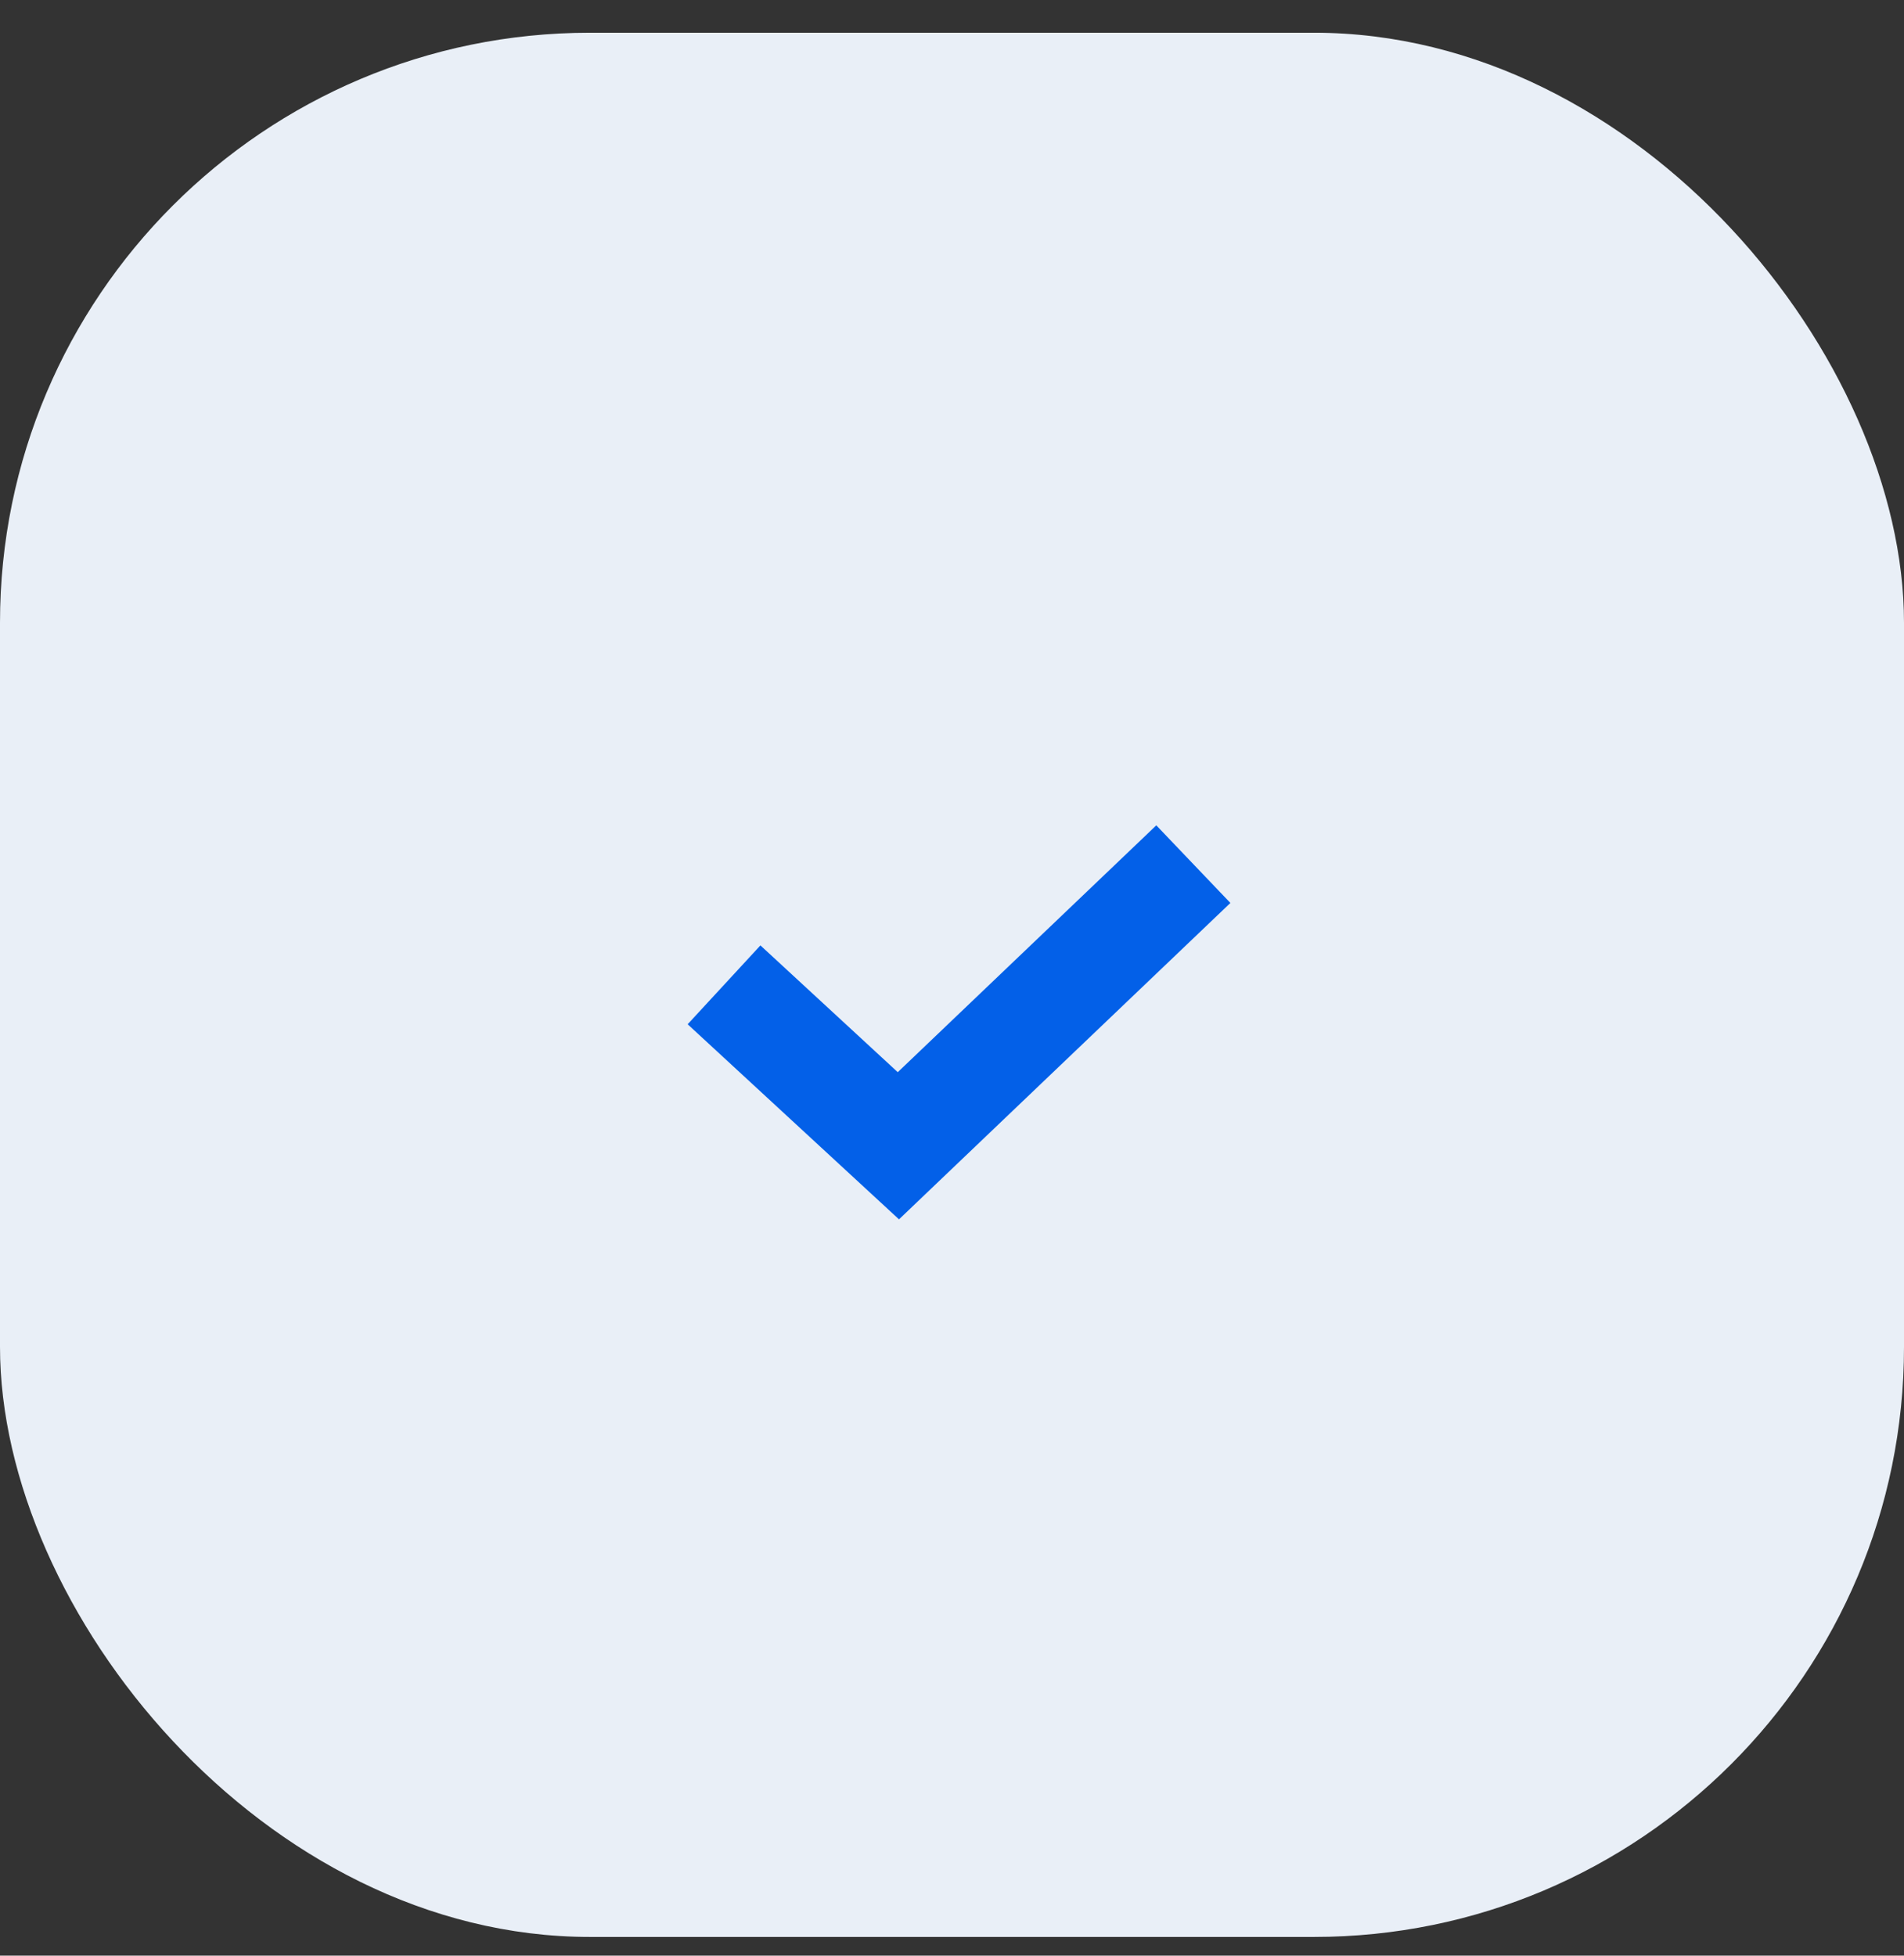 <?xml version="1.0" encoding="UTF-8"?> <svg xmlns="http://www.w3.org/2000/svg" width="37" height="38" viewBox="0 0 37 38" fill="none"><rect x="0" y="0" width="37" height="38" fill="#333333" stroke="none"/><rect y="0.636" width="37" height="37" rx="11.465" fill="#E9EFF7"></rect><path d="M14.07 19.136L17.458 22.263L23.19 16.791" stroke="#0360E8" stroke-width="2.085"></path></svg> 